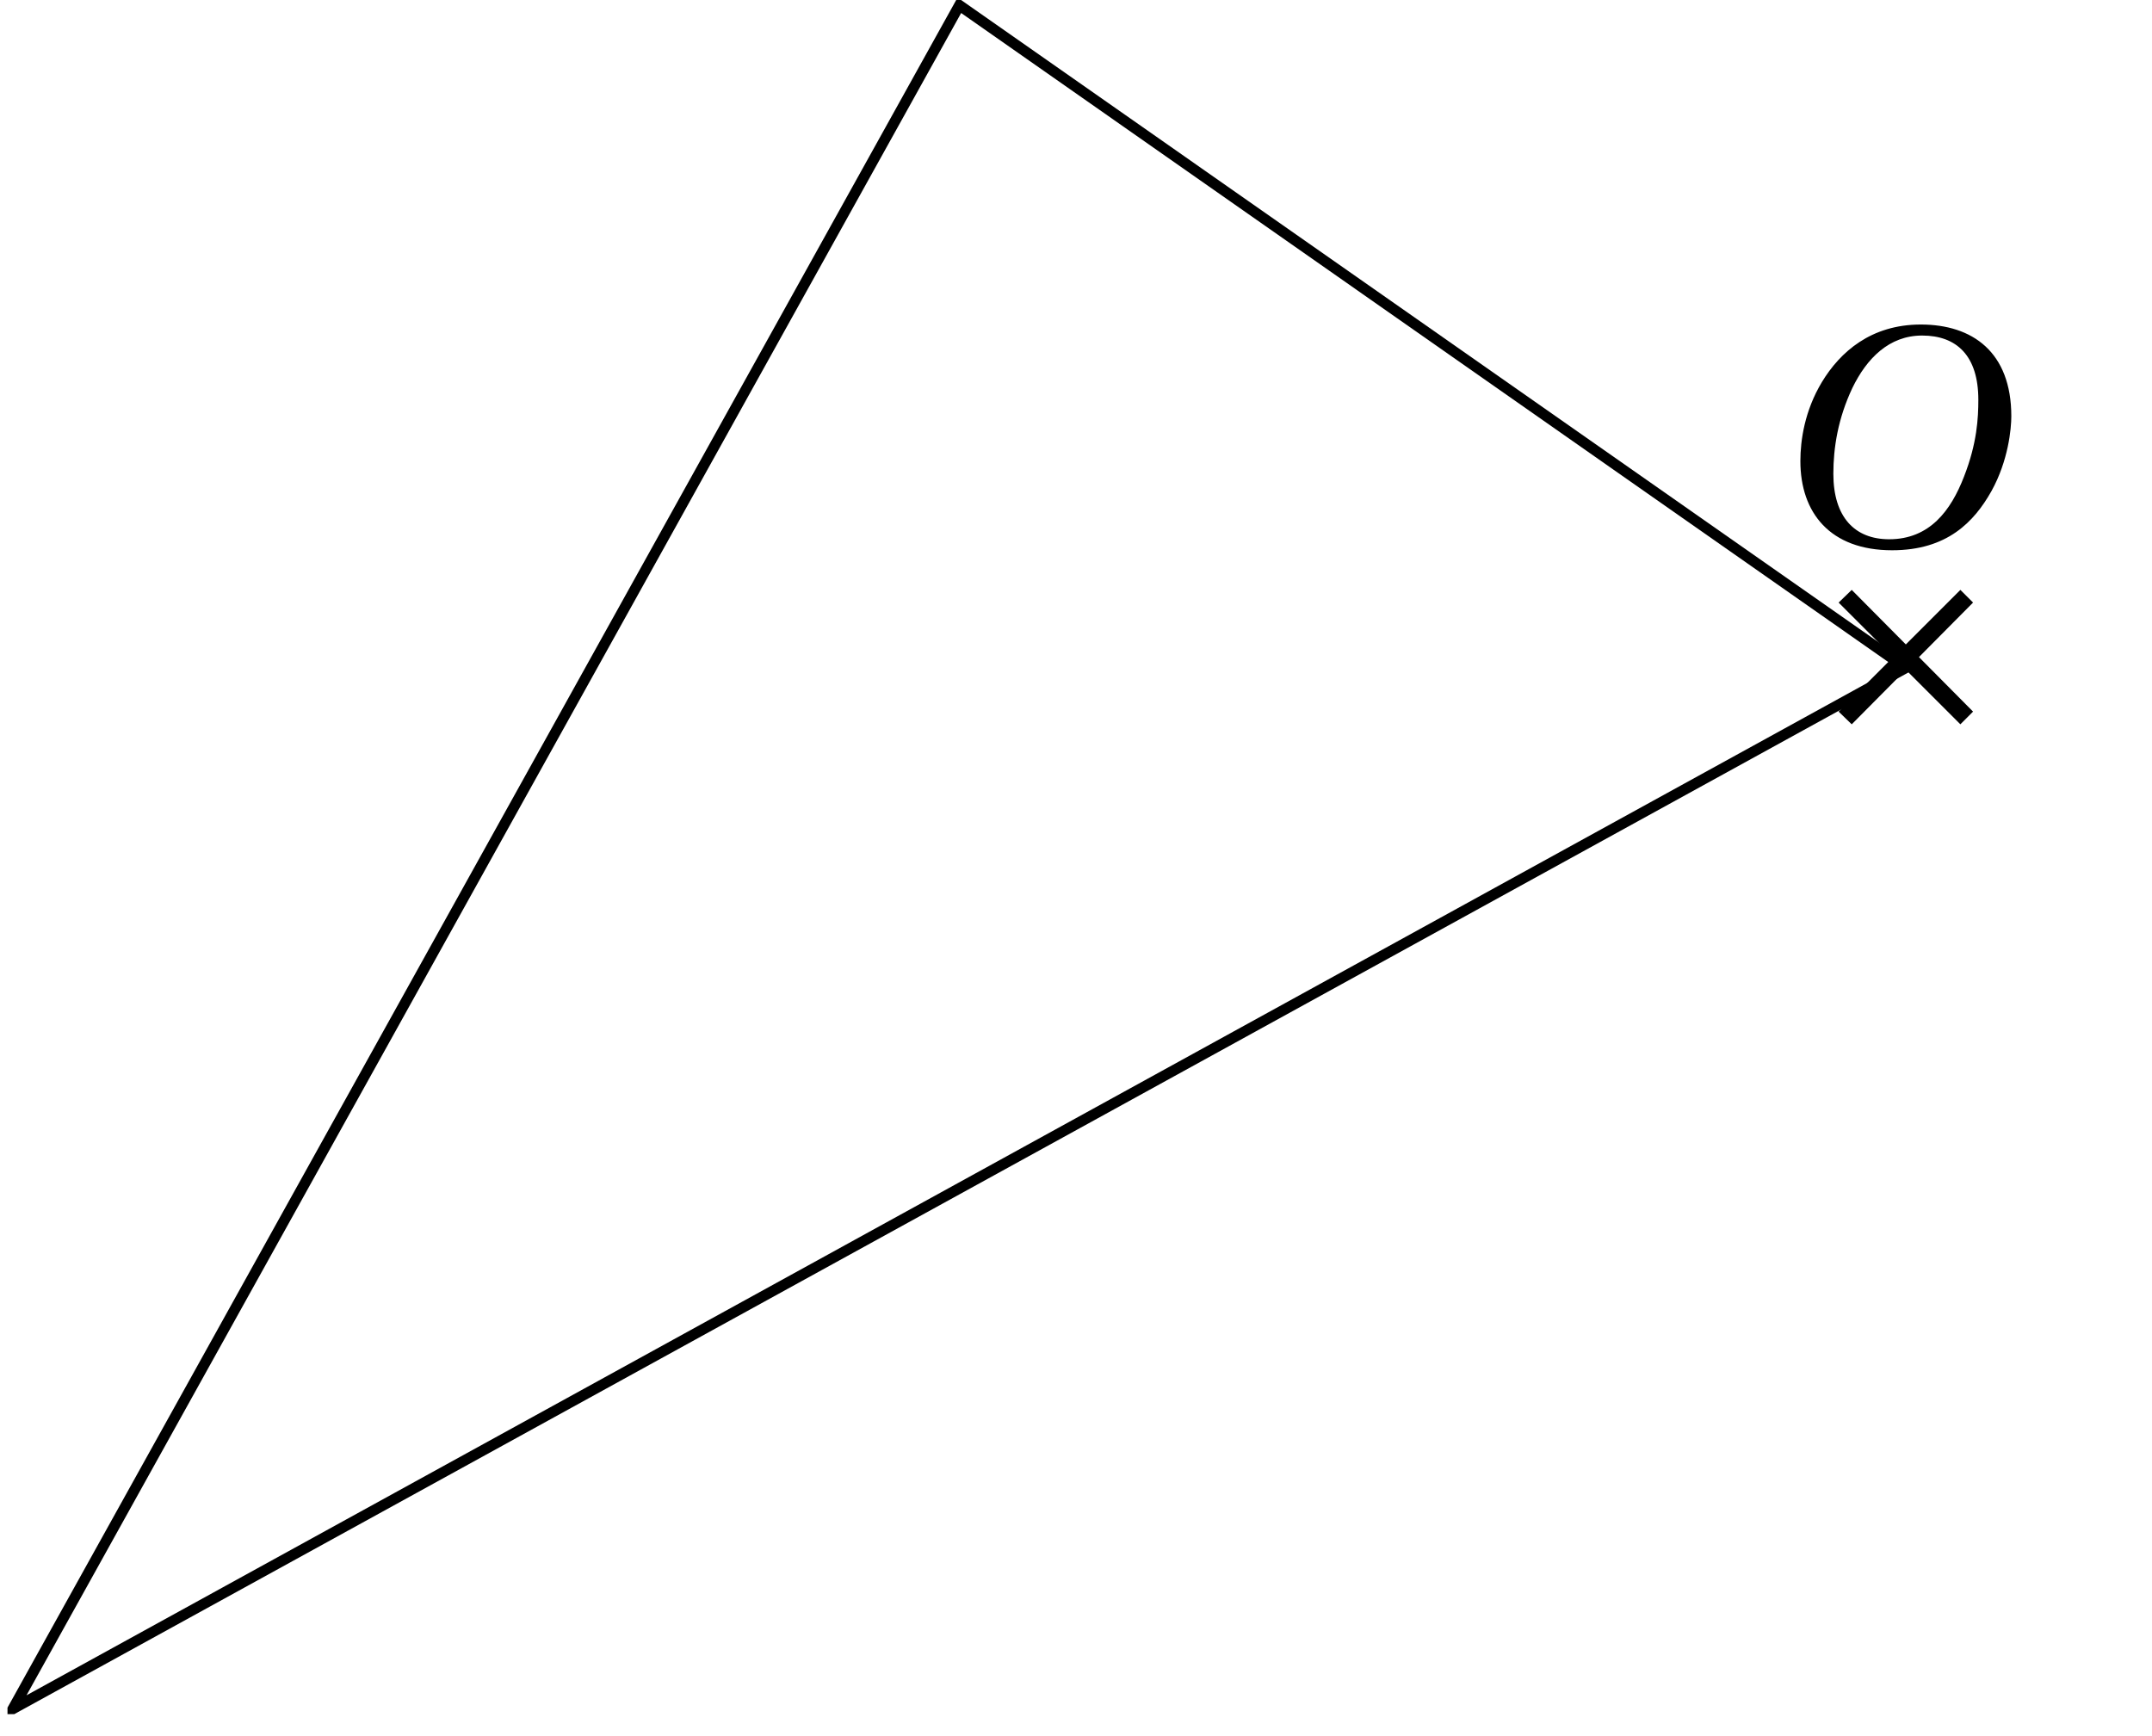 <svg xmlns="http://www.w3.org/2000/svg" xmlns:xlink="http://www.w3.org/1999/xlink" width="79.544pt" height="64.178pt" viewBox="0 0 79.544 64.178"><defs><path id="b" d="m1.672-1.25.484.469 2-2.016L6.172-.781 6.641-1.25l-2-2.016 2-2.016L6.172-5.75 4.156-3.734l-2-2.016-.484.469L3.688-3.266Zm0 0"/><path id="c" d="M.375-3.125C.375-1.219 1.469.172 3.766.172c2.031 0 3.031-1.047 3.672-2.188.625-1.125.734-2.312.734-2.766 0-2.375-1.438-3.391-3.344-3.391-1.844 0-2.984 1.016-3.656 2.125C.531-4.984.375-3.891.375-3.125m1.219.469c0-.969.172-2.047.703-3.172.531-1.094 1.359-1.938 2.578-1.938 1.281 0 2.078.75 2.078 2.375 0 .672-.047 1.609-.531 2.844-.484 1.25-1.266 2.312-2.766 2.312-1.266 0-2.062-.812-2.062-2.422m0 0"/><clipPath id="a"><path d="M.277 0H77v63.367H.277Zm0 0"/></clipPath></defs><g clip-path="url(#a)"><path fill="none" stroke="#000" stroke-miterlimit="10" stroke-width=".393" d="M.477 63.172 70.445 24.688 35.461.195Zm0 0"/></g><use xlink:href="#b" x="66.289" y="27.557"/><use xlink:href="#c" x="66.172" y="20.17"/></svg>